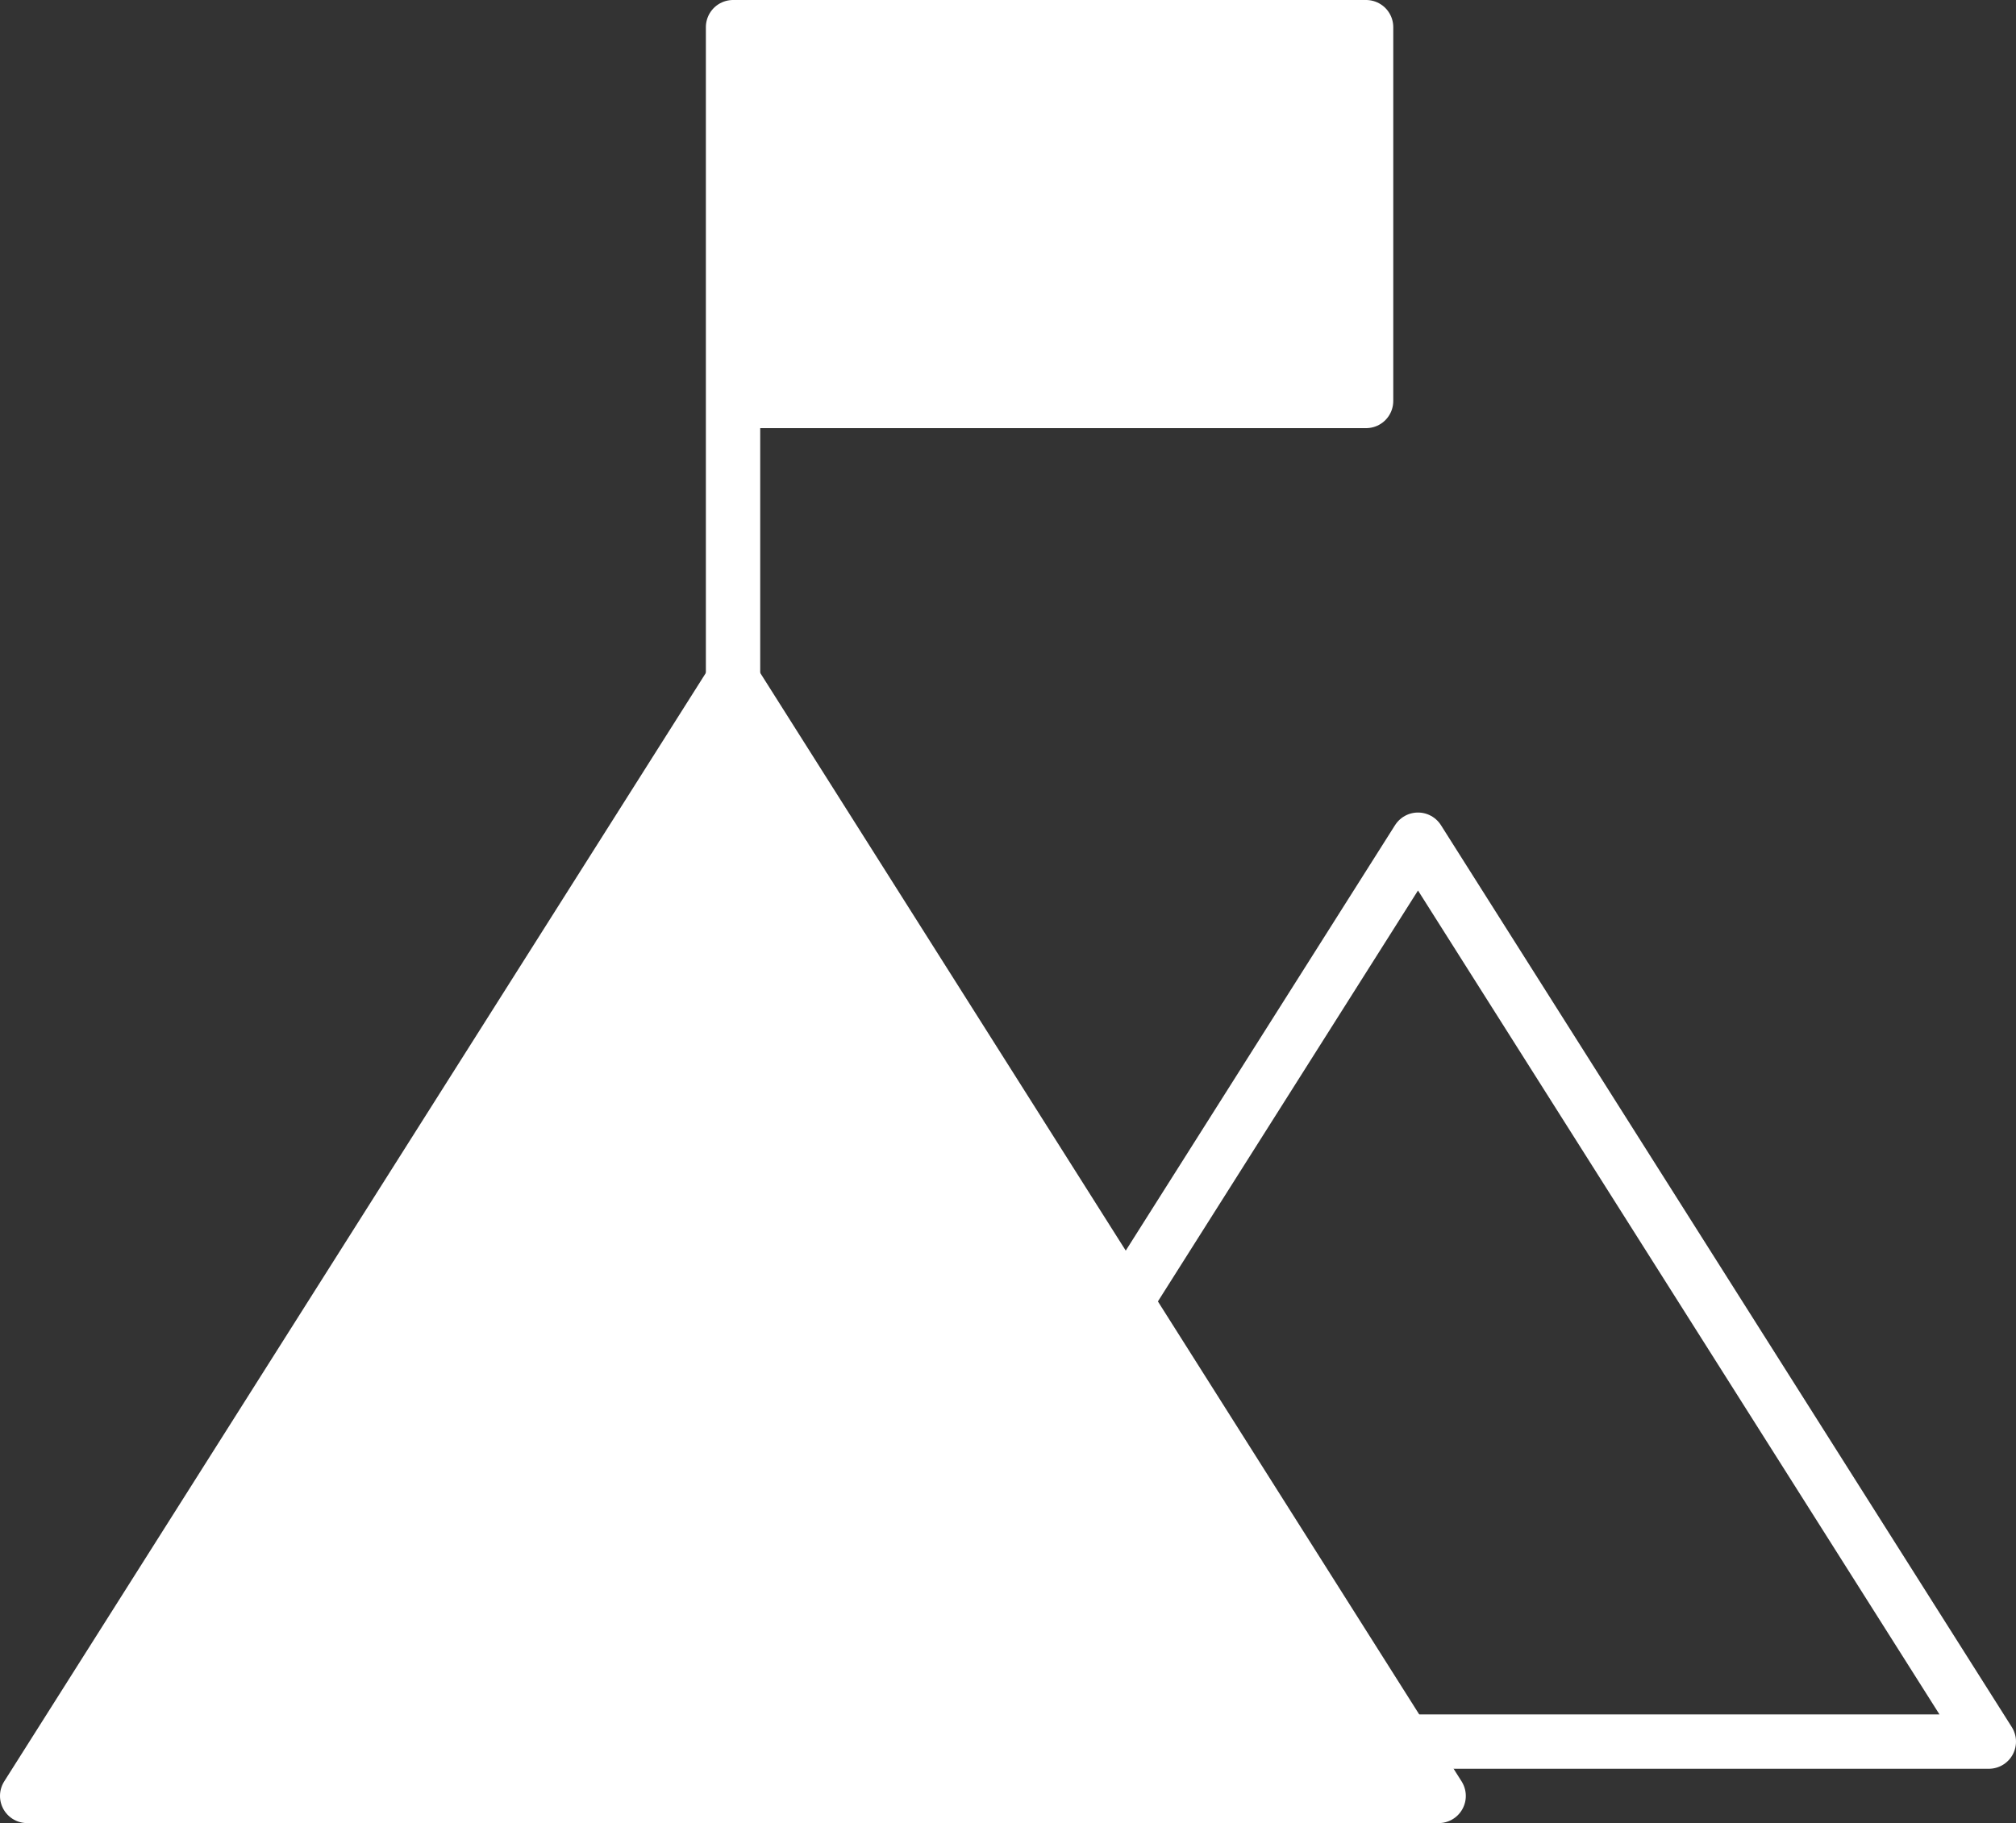 <svg xmlns="http://www.w3.org/2000/svg" width="74.2" height="67.11" viewBox="0 0 74.2 67.11">
  <rect x="0" y="0" width="74.2" height="67.11" fill="#333333" stroke="none"/>
  <g id="circle_icon3" transform="translate(-1250 -2520)">
    <g id="Layer_1" transform="translate(1250 2518)">
      <g id="그룹_32651" data-name="그룹 32651">
        <g id="그룹_32650" data-name="그룹 32650">
          <path id="패스_14283" data-name="패스 14283" d="M52.19,32.91,31.18,66.11H73.2Z" fill="none" stroke="#fff" stroke-linecap="round" stroke-linejoin="round" stroke-width="2"/>
          <path id="패스_14284" data-name="패스 14284" d="M26.98,25.06,1,66.11H52.95Z" transform="translate(0 2)" fill="#fff" stroke="#fff" stroke-linecap="round" stroke-linejoin="round" stroke-width="2"/>
        </g>
        <path id="패스_14285" data-name="패스 14285" d="M26.98,25.81V1h23.3V14.76H26.98" transform="translate(0 2)" fill="#fff" stroke="#fff" stroke-linecap="round" stroke-linejoin="round" stroke-width="2"/>
      </g>
    </g>
  </g>
</svg>
